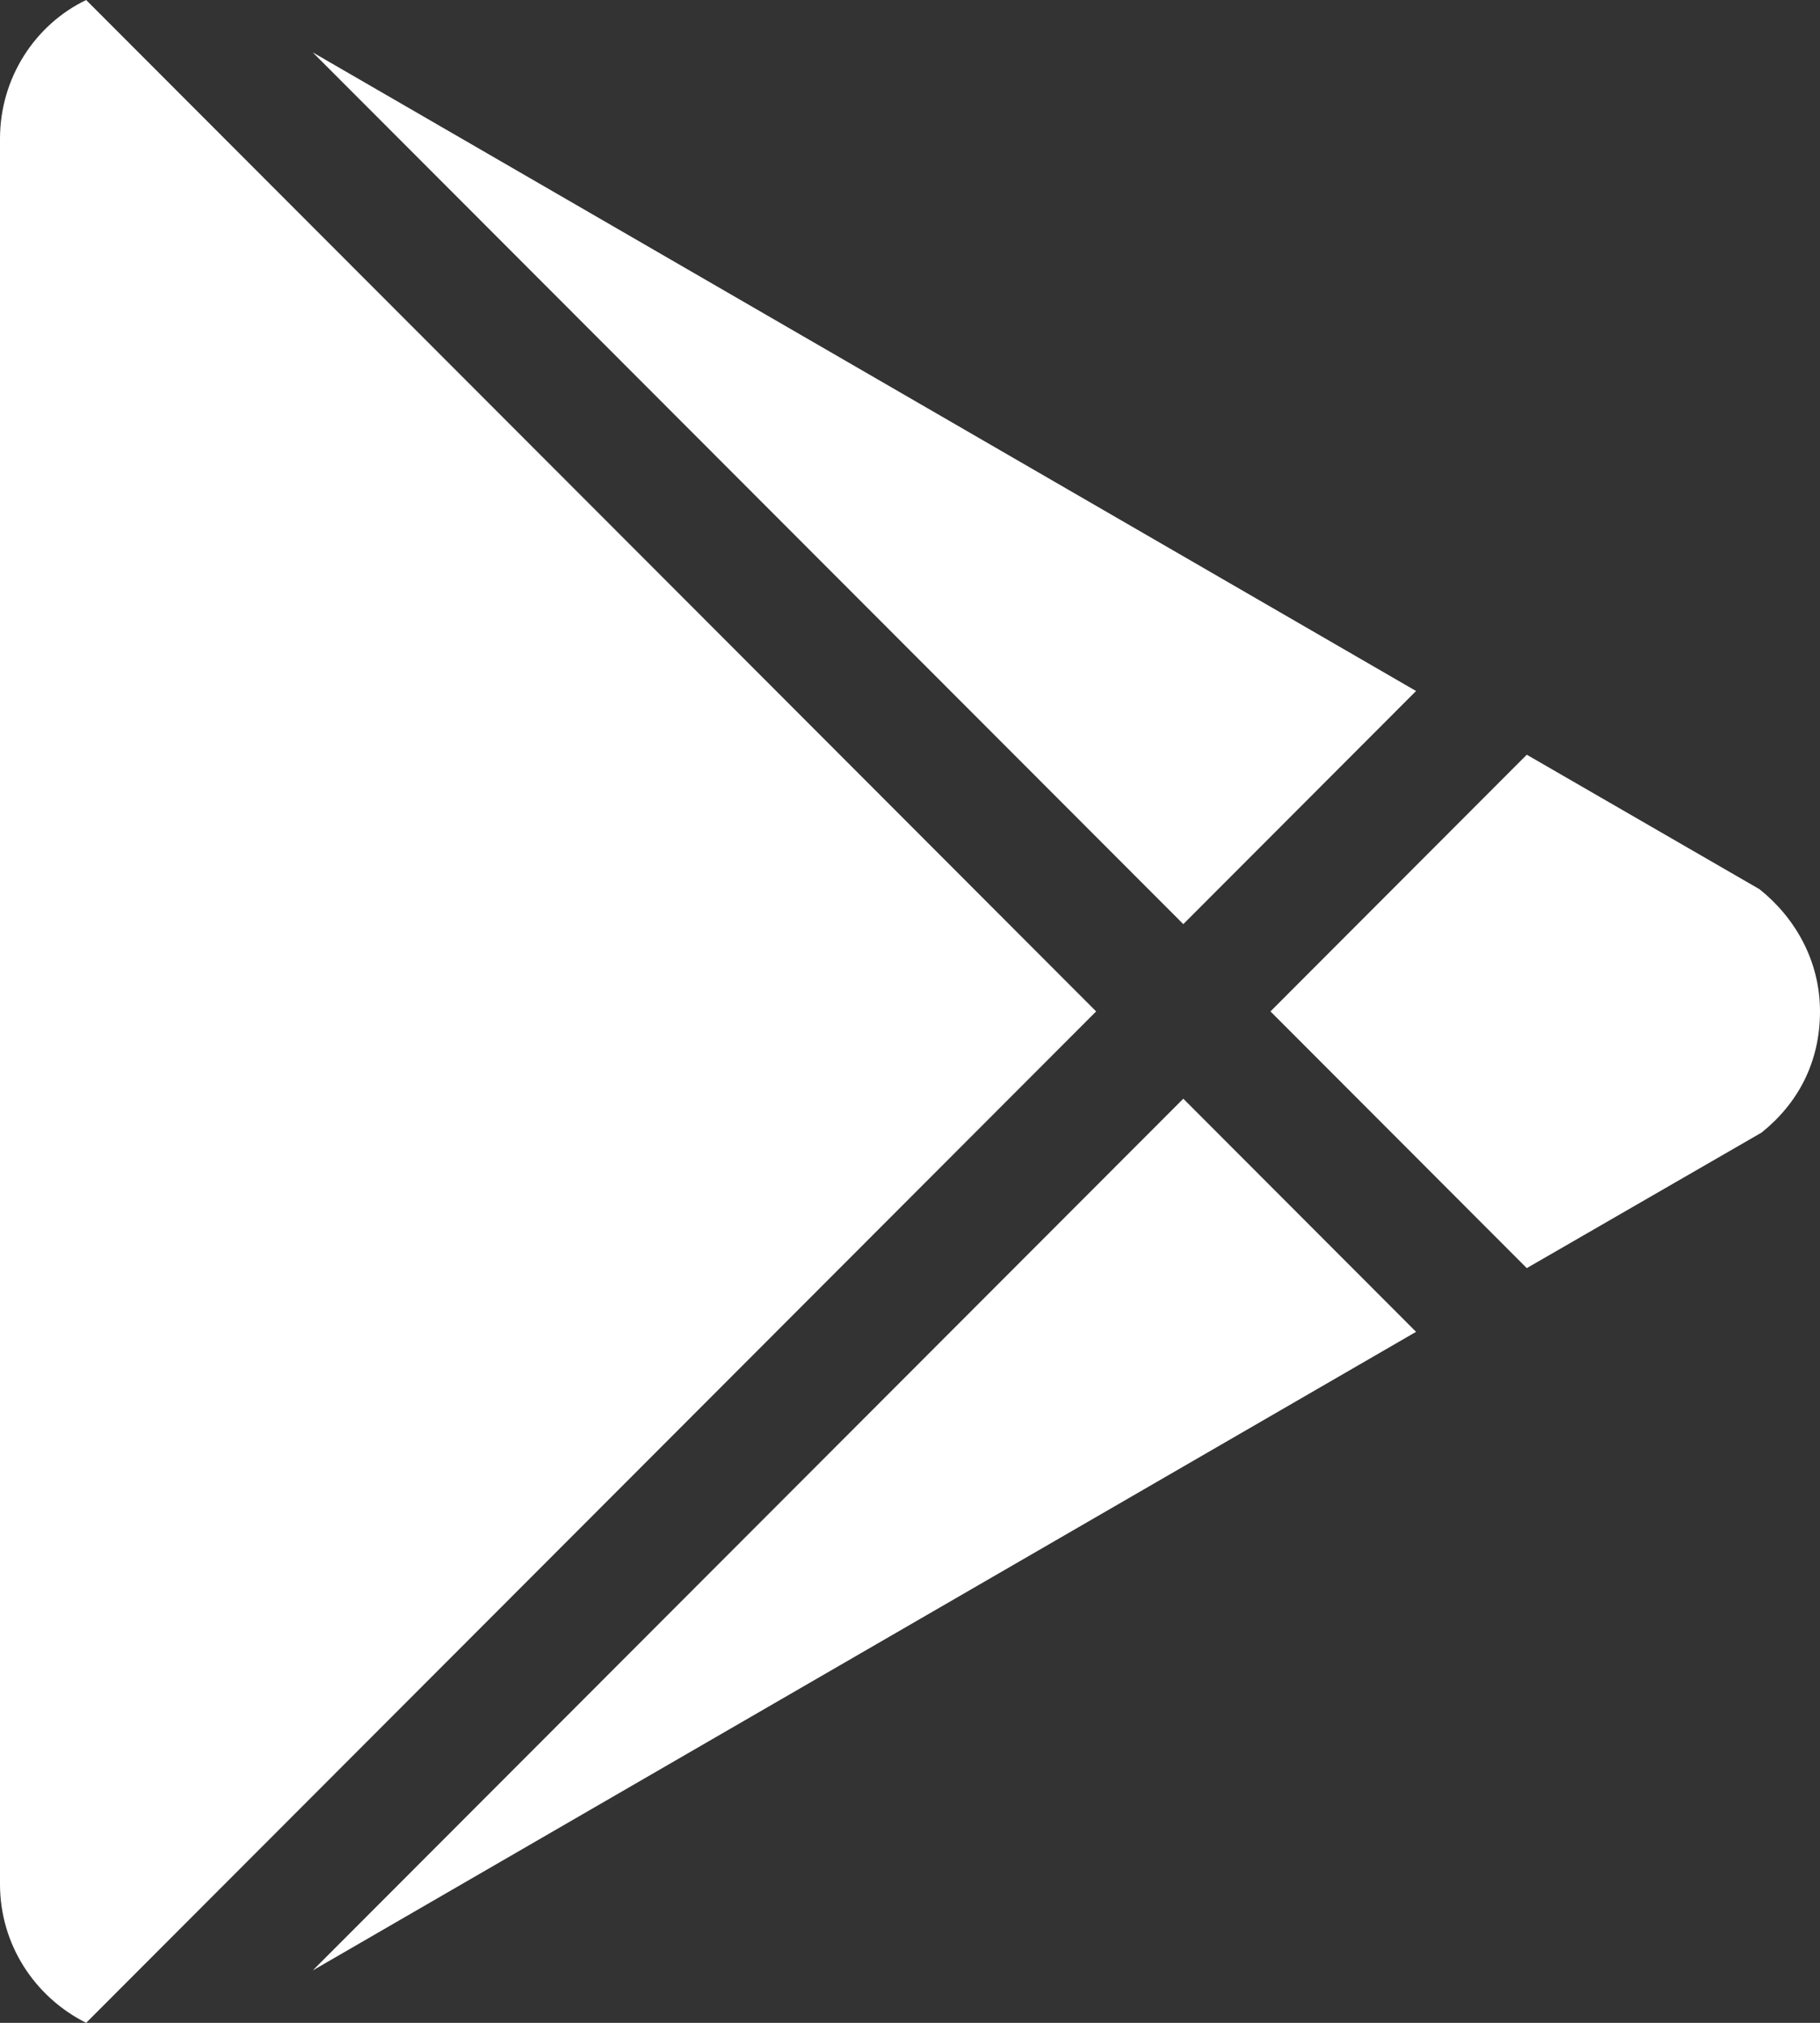 <?xml version="1.0" encoding="UTF-8"?>
<svg width="18px" height="20px" viewBox="0 0 18 20" version="1.1" xmlns="http://www.w3.org/2000/svg" xmlns:xlink="http://www.w3.org/1999/xlink">
  <rect x="0" y="0" width="18" height="20" fill="#333333" stroke="none"/>
  <title>Shape</title>
  <g id="Page-1" stroke="none" stroke-width="1" fill="none" fill-rule="evenodd">
    <path d="M0,18.629 L0,1.371 C0,0.772 0.345,0.244 0.852,0 L10.841,10 L0.852,20 C0.345,19.746 0,19.228 0,18.629 M14.005,13.168 L3.093,19.482 L11.703,10.863 L14.005,13.168 M17.402,8.792 C17.746,9.066 18,9.492 18,10 C18,10.508 17.777,10.914 17.422,11.198 L15.1,12.538 L12.565,10 L15.1,7.462 L17.402,8.792 M3.093,0.518 L14.005,6.832 L11.703,9.137 L3.093,0.518 Z" id="Shape" fill="#FFFFFF" fill-rule="nonzero"></path>
  </g>
</svg> 
